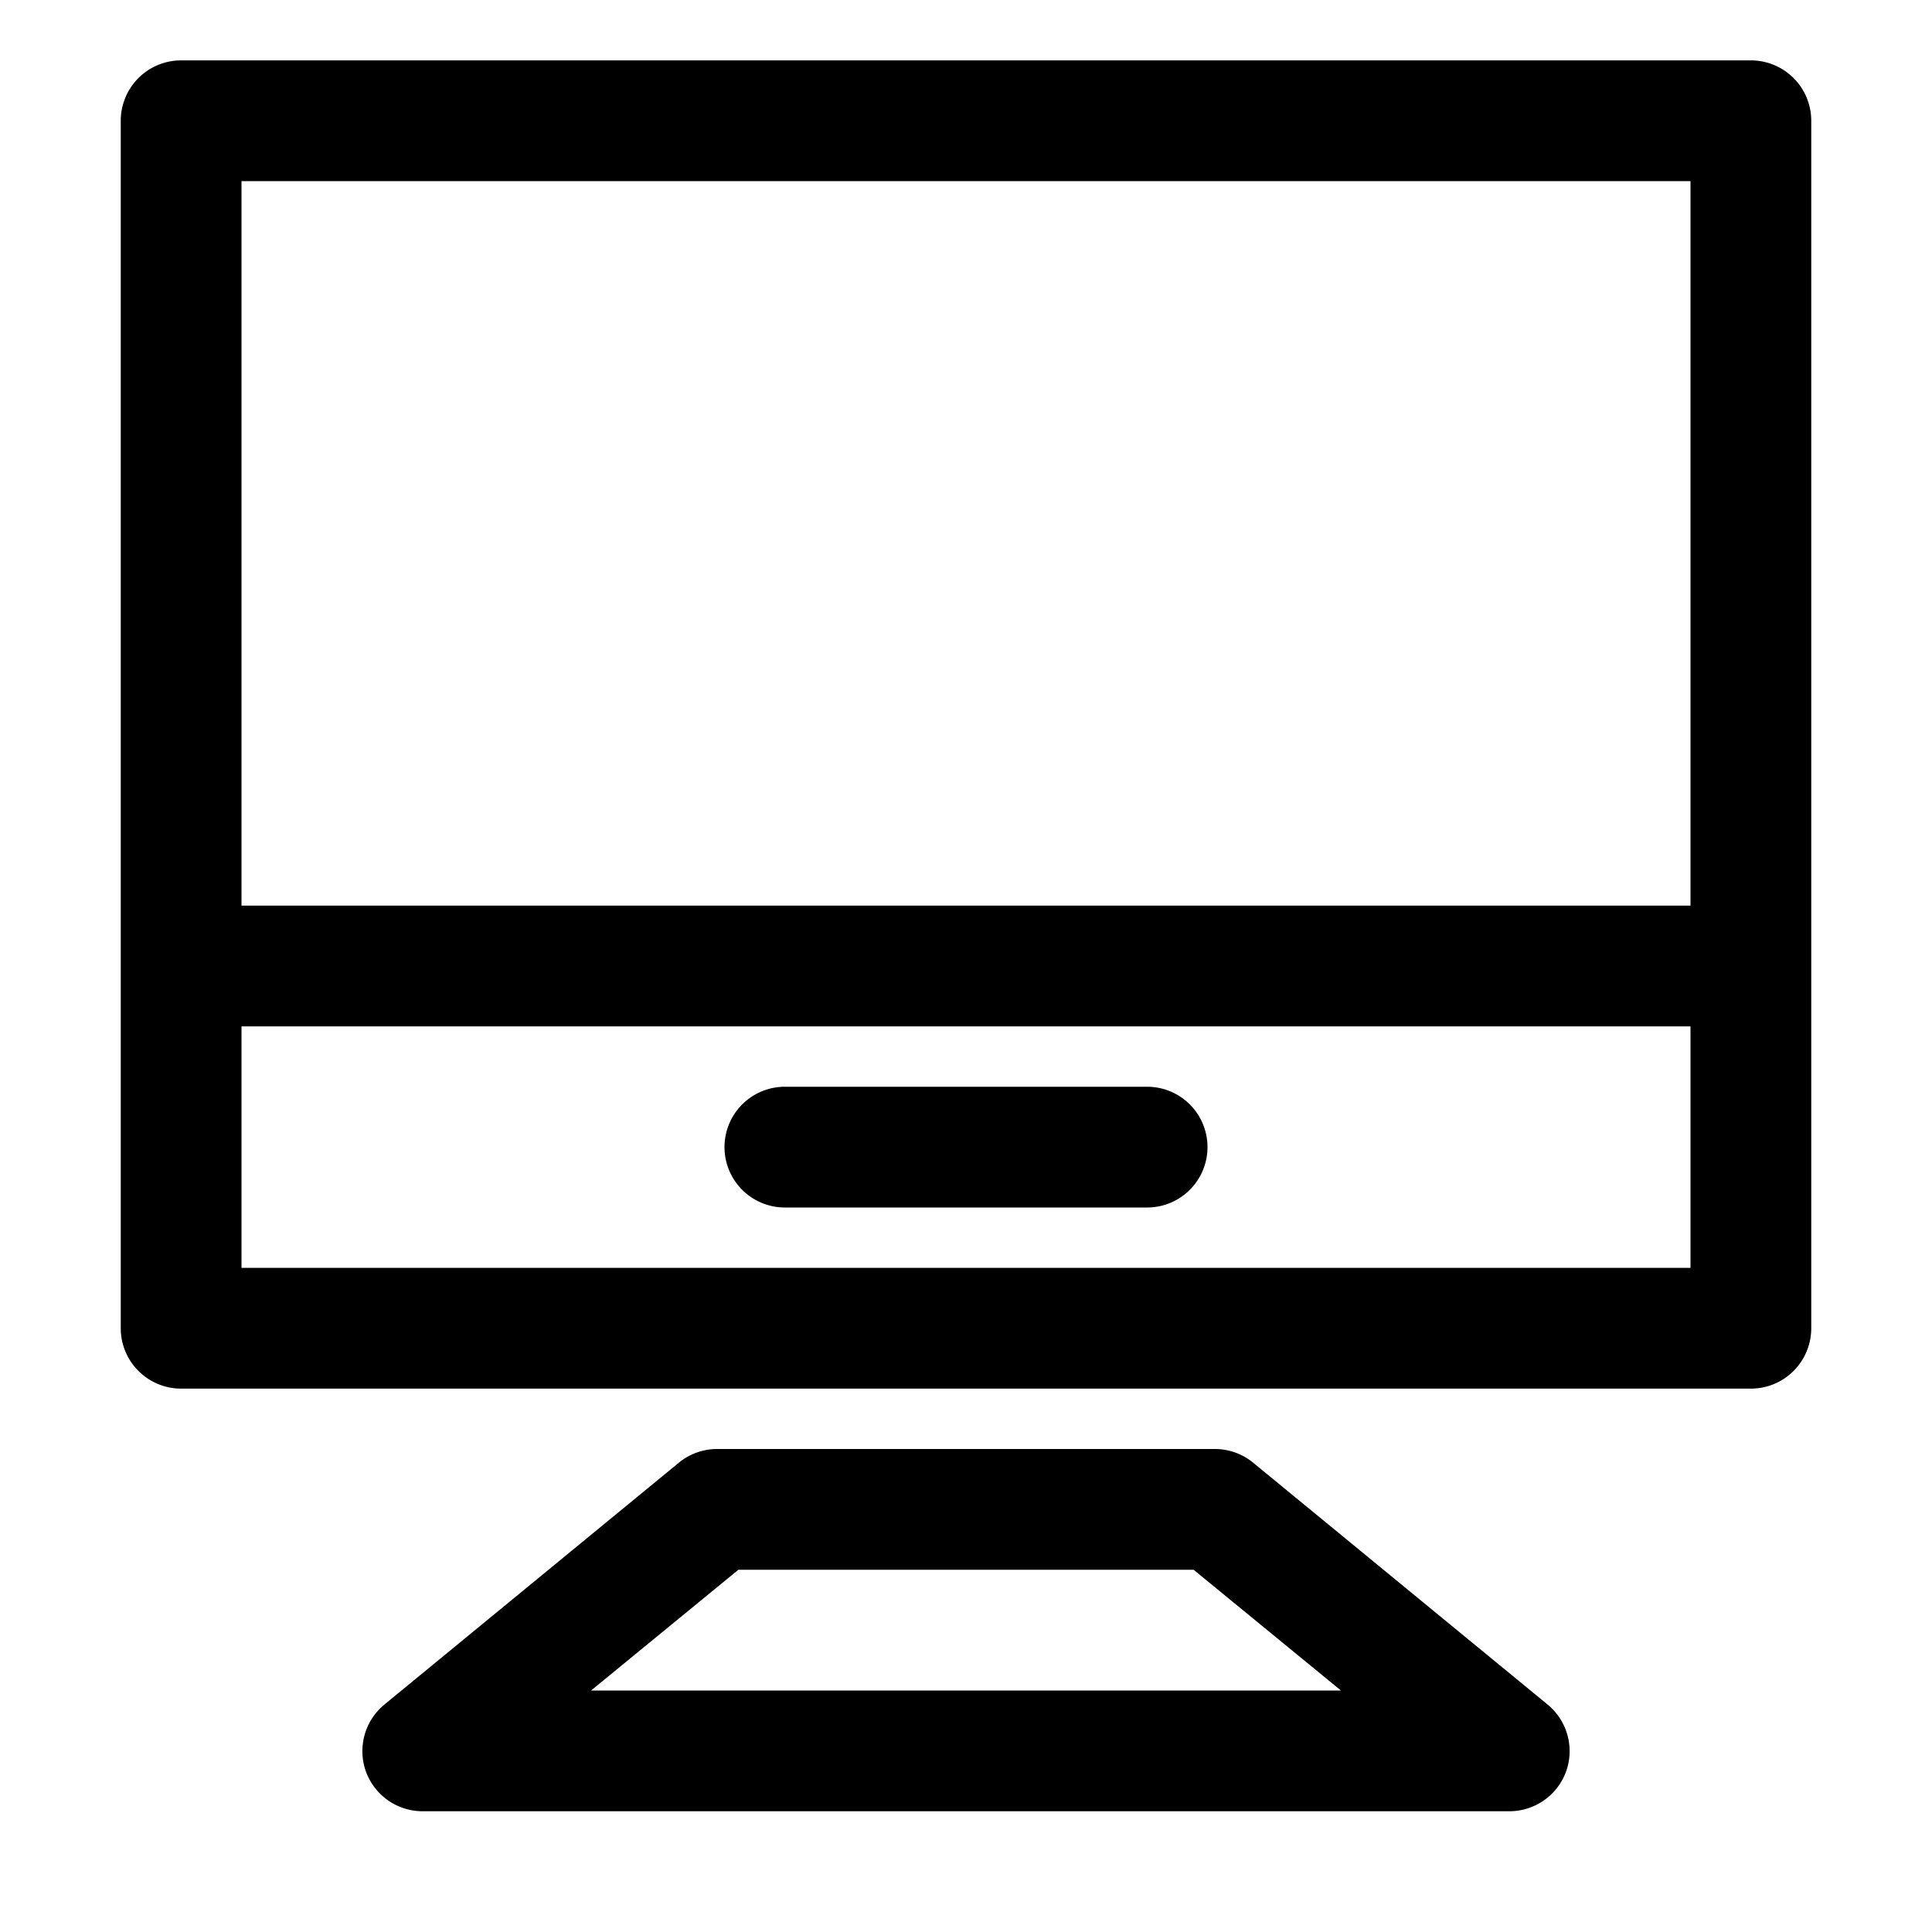 <?xml version="1.0" ?>
<!-- Uploaded to: SVG Repo, www.svgrepo.com, Generator: SVG Repo Mixer Tools -->
<svg fill="#000000" width="800px" height="800px" viewBox="0 0 32 32" xmlns="http://www.w3.org/2000/svg">
<title/>
<g data-name="Layer 9" id="Layer_9">
<path d="M29,1H3A1,1,0,0,0,2,2V22a1,1,0,0,0,1,1H29a1,1,0,0,0,1-1V2A1,1,0,0,0,29,1ZM28,3V15H4V3ZM4,21V17H28v4Z"/>
<path d="M19,18H13a1,1,0,0,0,0,2h6a1,1,0,0,0,0-2Z"/>
<path d="M20.76,24.23a1,1,0,0,0-.63-.23H11.88a1,1,0,0,0-.64.23l-4.87,4a1,1,0,0,0-.31,1.11A1,1,0,0,0,7,30H25a1,1,0,0,0,.94-.66,1,1,0,0,0-.31-1.11ZM9.79,28l2.44-2h7.54l2.44,2Z"/>
</g>
</svg>